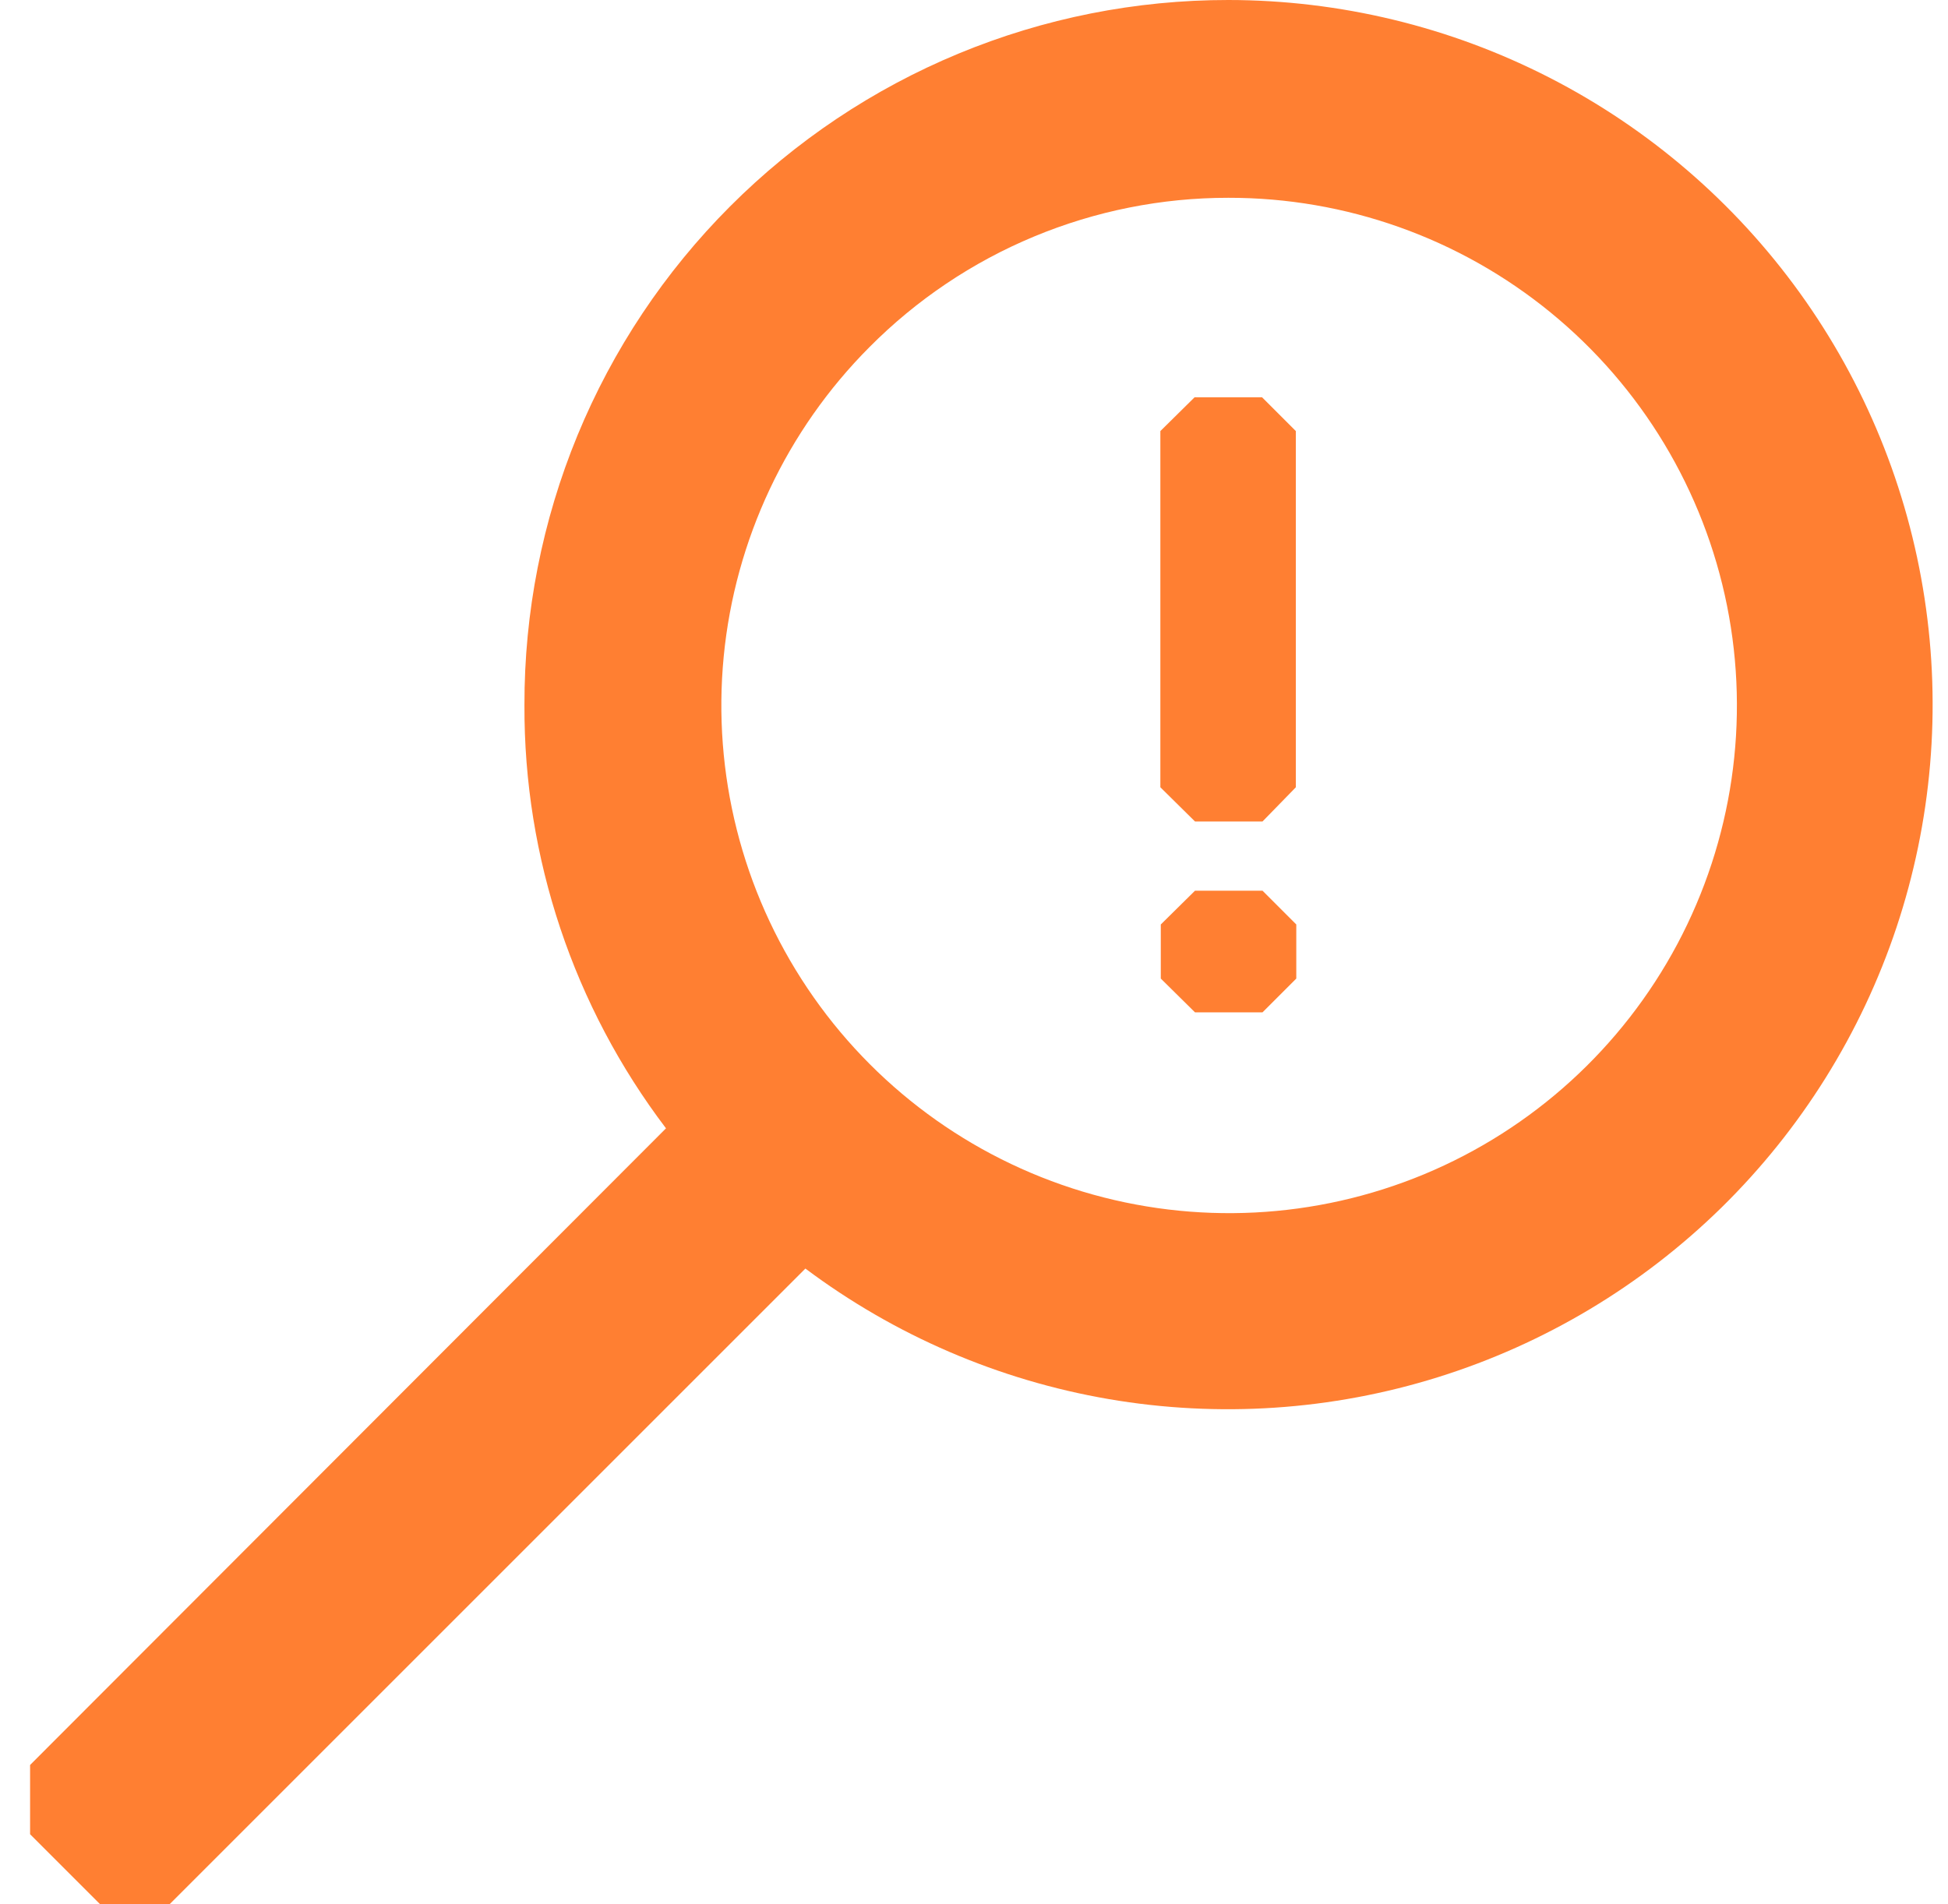 <?xml version="1.0" encoding="UTF-8" standalone="no"?> <svg xmlns="http://www.w3.org/2000/svg" width="45" height="44" viewBox="0 0 45 44" fill="none"><g clip-path="url(#clip0_2808_2428)"><path d="M28.375 3.10746e-06C26.237 -0.001 24.119 0.419 22.144 1.238C20.169 2.056 18.374 3.257 16.864 4.77C15.353 6.283 14.156 8.08 13.341 10.057C12.527 12.034 12.11 14.152 12.115 16.29C12.1 19.821 13.25 23.258 15.385 26.07L0.695 40.78V42.38L2.315 44H3.915L18.605 29.31C20.669 30.856 23.071 31.89 25.612 32.326C28.154 32.762 30.763 32.588 33.224 31.818C35.685 31.048 37.928 29.705 39.769 27.899C41.609 26.092 42.994 23.875 43.81 21.428C44.625 18.982 44.848 16.377 44.459 13.827C44.071 11.278 43.082 8.857 41.575 6.765C40.068 4.673 38.085 2.968 35.79 1.792C33.495 0.616 30.954 0.002 28.375 3.10746e-06ZM28.375 4.57C31.089 4.566 33.72 5.502 35.821 7.221C37.921 8.939 39.361 11.332 39.895 13.993C40.428 16.654 40.023 19.417 38.748 21.812C37.472 24.208 35.406 26.087 32.901 27.13C30.395 28.172 27.606 28.314 25.008 27.531C22.409 26.747 20.163 25.087 18.652 22.833C17.14 20.58 16.457 17.871 16.718 15.17C16.98 12.469 18.169 9.942 20.085 8.02C21.171 6.926 22.462 6.058 23.885 5.466C25.308 4.874 26.834 4.569 28.375 4.57Z" fill="#FF7F32"></path><path d="M29.165 18.98H27.605L26.805 18.19V9.96L27.595 9.18H29.155L29.935 9.96V18.19L29.165 18.98Z" fill="#FF7F32"></path><path d="M29.165 23.39H27.605L26.815 22.61V21.36L27.605 20.58H29.165L29.945 21.36V22.61L29.165 23.39Z" fill="#FF7F32"></path></g><defs><clipPath id="clip0_2808_2428"><rect width="43.98" height="44" fill="white" transform="translate(0.695)"></rect></clipPath></defs></svg> 